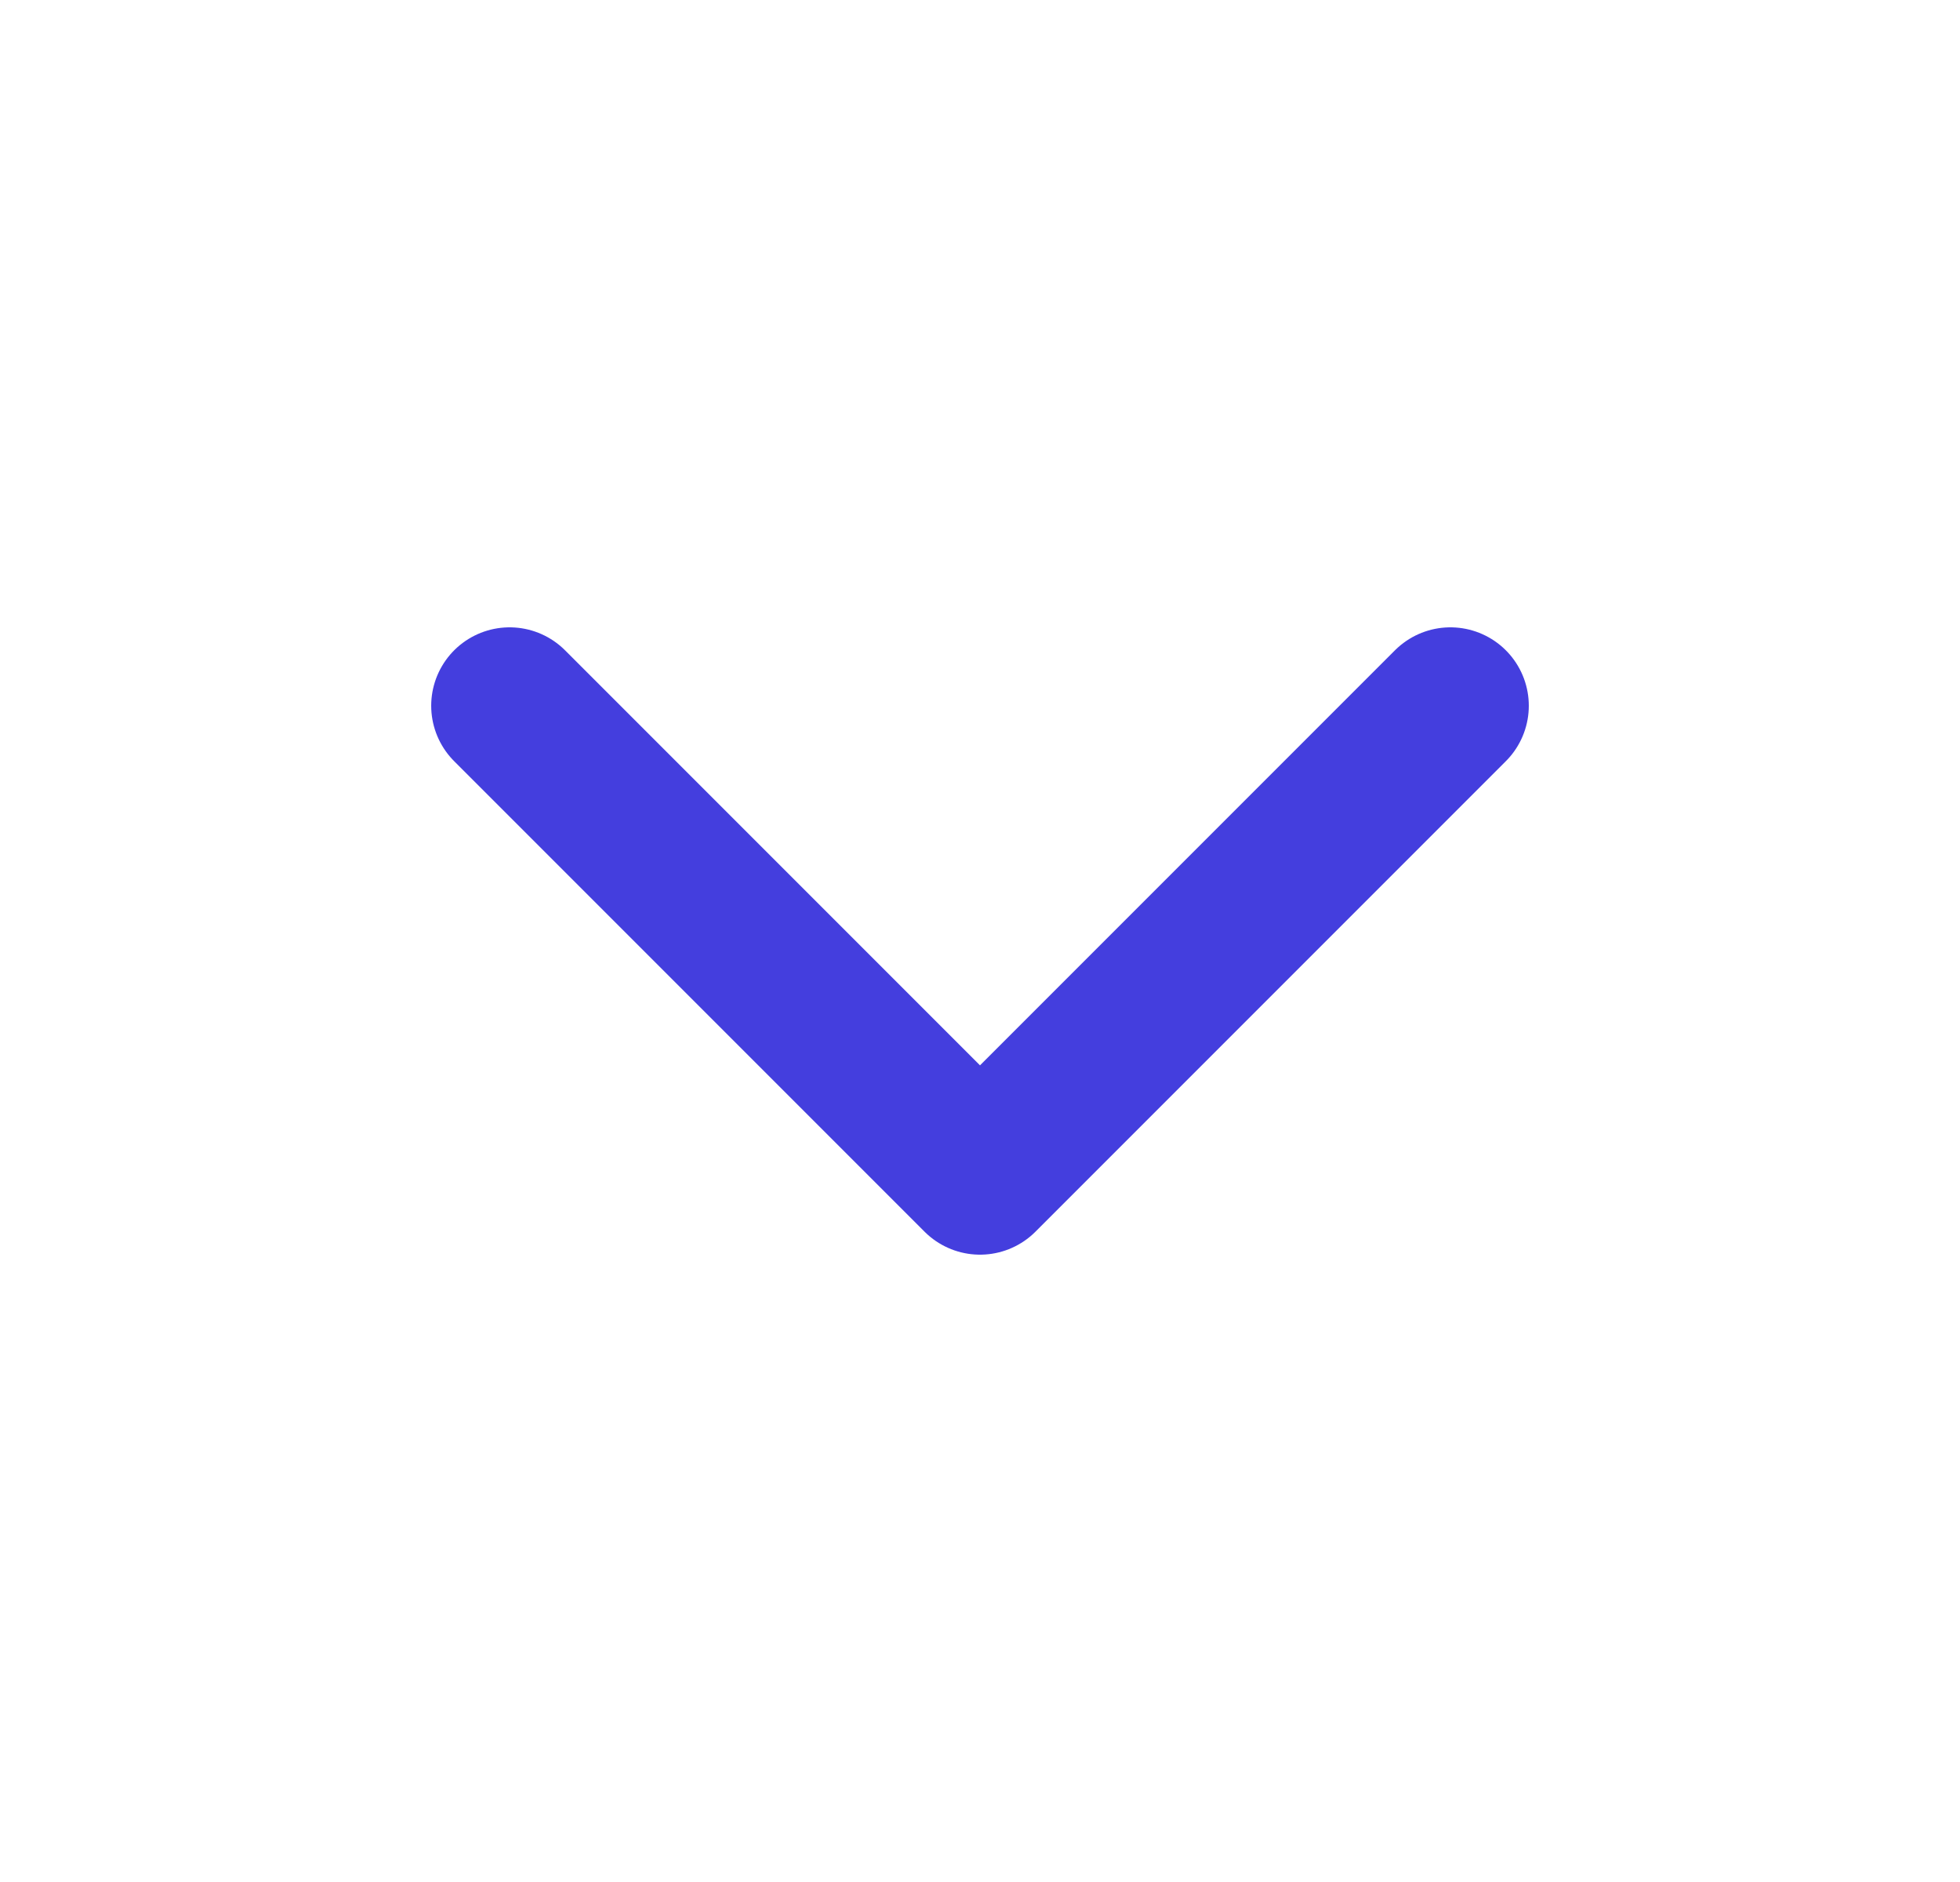 <svg width="25" height="24" viewBox="0 0 25 24" fill="none" xmlns="http://www.w3.org/2000/svg">
<path d="M6.5 9L12.5 15L18.5 9" stroke="#443EDE" stroke-width="2" stroke-linecap="round" stroke-linejoin="round"/>
</svg>
